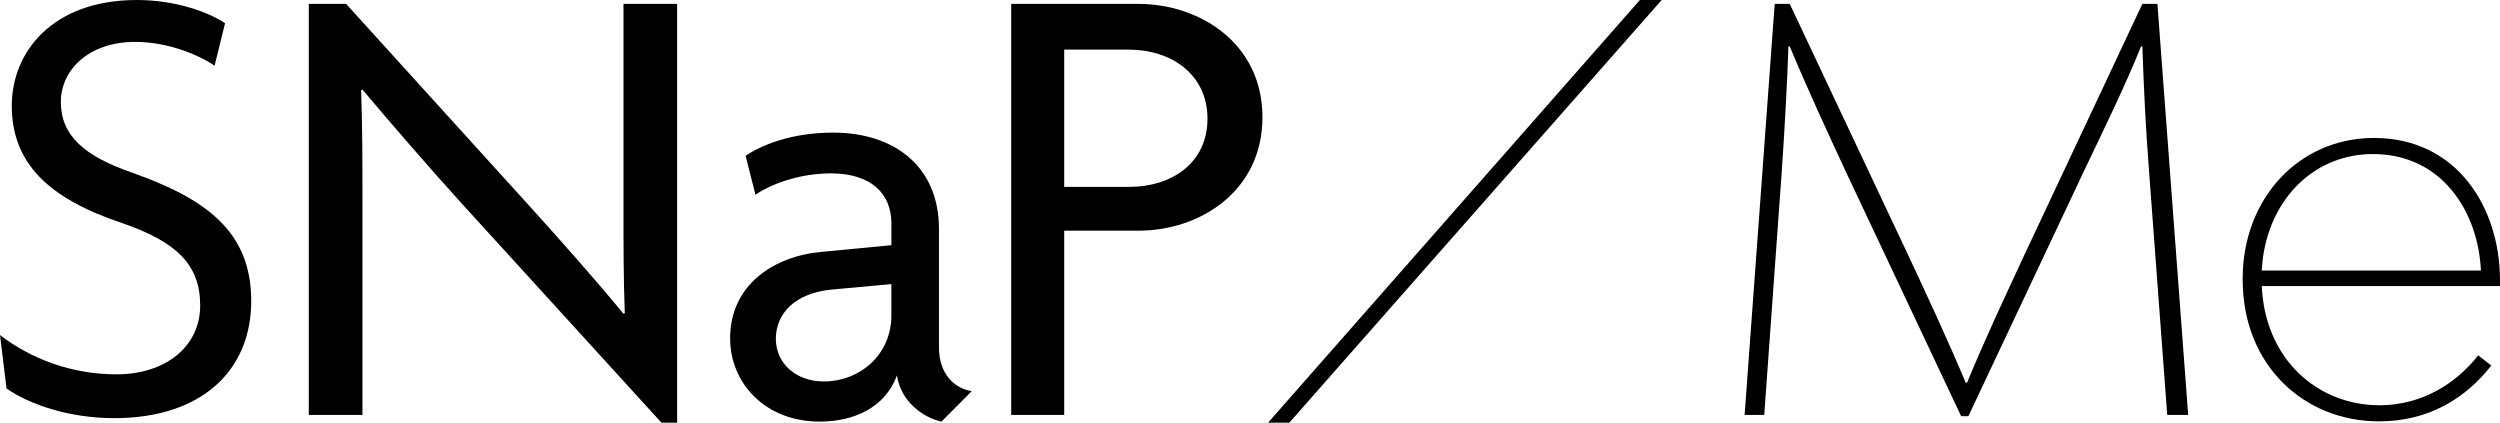 <svg enable-background="new 0 0 290.485 49.111" height="49.111" viewBox="0 0 290.485 49.111" width="290.485" xmlns="http://www.w3.org/2000/svg"><path d="m13.303 48.587c-5.397 0-9.958-1.647-12.543-3.444l-.76-6.213c3.496 2.695 8.21 4.566 13.531 4.566 5.702 0 9.73-3.219 9.73-8.01s-2.813-7.411-9.122-9.582c-8.514-2.845-12.771-6.962-12.771-13.625 0-6.214 4.713-12.277 14.519-12.277 4.561 0 8.362 1.423 10.263 2.695l-1.217 4.941c-1.824-1.273-5.473-2.77-9.198-2.77-5.55 0-8.666 3.369-8.666 6.962 0 3.893 2.661 6.288 8.286 8.235 8.438 2.994 13.836 6.737 13.836 14.897 0 8.234-5.93 13.625-15.888 13.625z"/><path d="m76.854 49.111-23.261-25.528c-3.801-4.192-8.134-9.208-11.479-13.175l-.152.075c.152 4.341.152 8.609.152 12.576v25.153h-6.234v-47.761h4.333l21.665 23.881c3.041 3.369 7.45 8.31 10.567 12.128l.152-.075c-.152-3.968-.152-8.16-.152-11.902v-24.032h6.233v48.659h-1.824z"/><path d="m109.389 48.99c-2.225-.495-4.738-2.404-5.169-5.373-1.363 3.747-5.025 5.373-8.974 5.373-6.318 0-10.41-4.454-10.41-9.685 0-6.222 5.097-9.544 10.625-10.039l8.113-.778v-2.545c0-3.394-2.297-5.797-7.036-5.797-3.231 0-6.533.99-8.759 2.474l-1.148-4.525c2.728-1.767 6.318-2.686 10.194-2.686 7.108 0 12.277 3.959 12.277 11.17v13.786c0 3.04 1.724 4.737 3.805 5.091zm-5.815-15.978-6.964.636c-4.308.424-6.461 2.828-6.461 5.726 0 2.758 2.225 4.949 5.6 4.949 4.02 0 7.825-2.969 7.825-7.706z"/><path d="m132.32 26.802h-8.666v21.41h-6.157v-47.761h14.748c7.146 0 14.443 4.567 14.443 13.175 0 8.61-7.298 13.176-14.368 13.176zm-1.14-21.035h-7.526v15.945h7.602c4.789 0 9.047-2.695 9.047-7.935-.001-5.166-4.258-8.01-9.123-8.01z"/><path d="m251.819 48.212-2.128-28.522c-.38-4.941-.608-9.658-.76-14.299h-.152c-1.9 4.716-4.409 9.806-6.689 14.597l-13.38 28.374h-.836l-13.38-28.372c-1.976-4.267-4.485-9.657-6.537-14.597h-.152c-.152 4.491-.456 9.806-.76 14.299l-2.052 28.522h-2.281l3.497-47.761h1.748l13.835 29.346c2.129 4.566 4.41 9.433 6.614 14.673h.152c2.128-5.165 4.257-9.658 6.613-14.748l13.759-29.273h1.749l3.573 47.761z"/><path d="m260.586 32.495v-.125c0-9.231 6.461-16.341 15.266-16.341 9.628 0 14.633 8.108 14.633 16.528v.686h-27.681c.38 8.544 6.524 13.846 13.682 13.846 4.941 0 8.931-2.557 11.466-5.801l1.519 1.185c-2.913 3.742-7.22 6.487-13.049 6.487-8.614.001-15.836-6.423-15.836-16.465zm27.683-1.061c-.317-6.86-4.561-13.534-12.543-13.534-7.221 0-12.542 5.8-12.922 13.534z"/><path d="m149.813 49.11h-2.469l43.202-49.11h2.533z"/></svg>